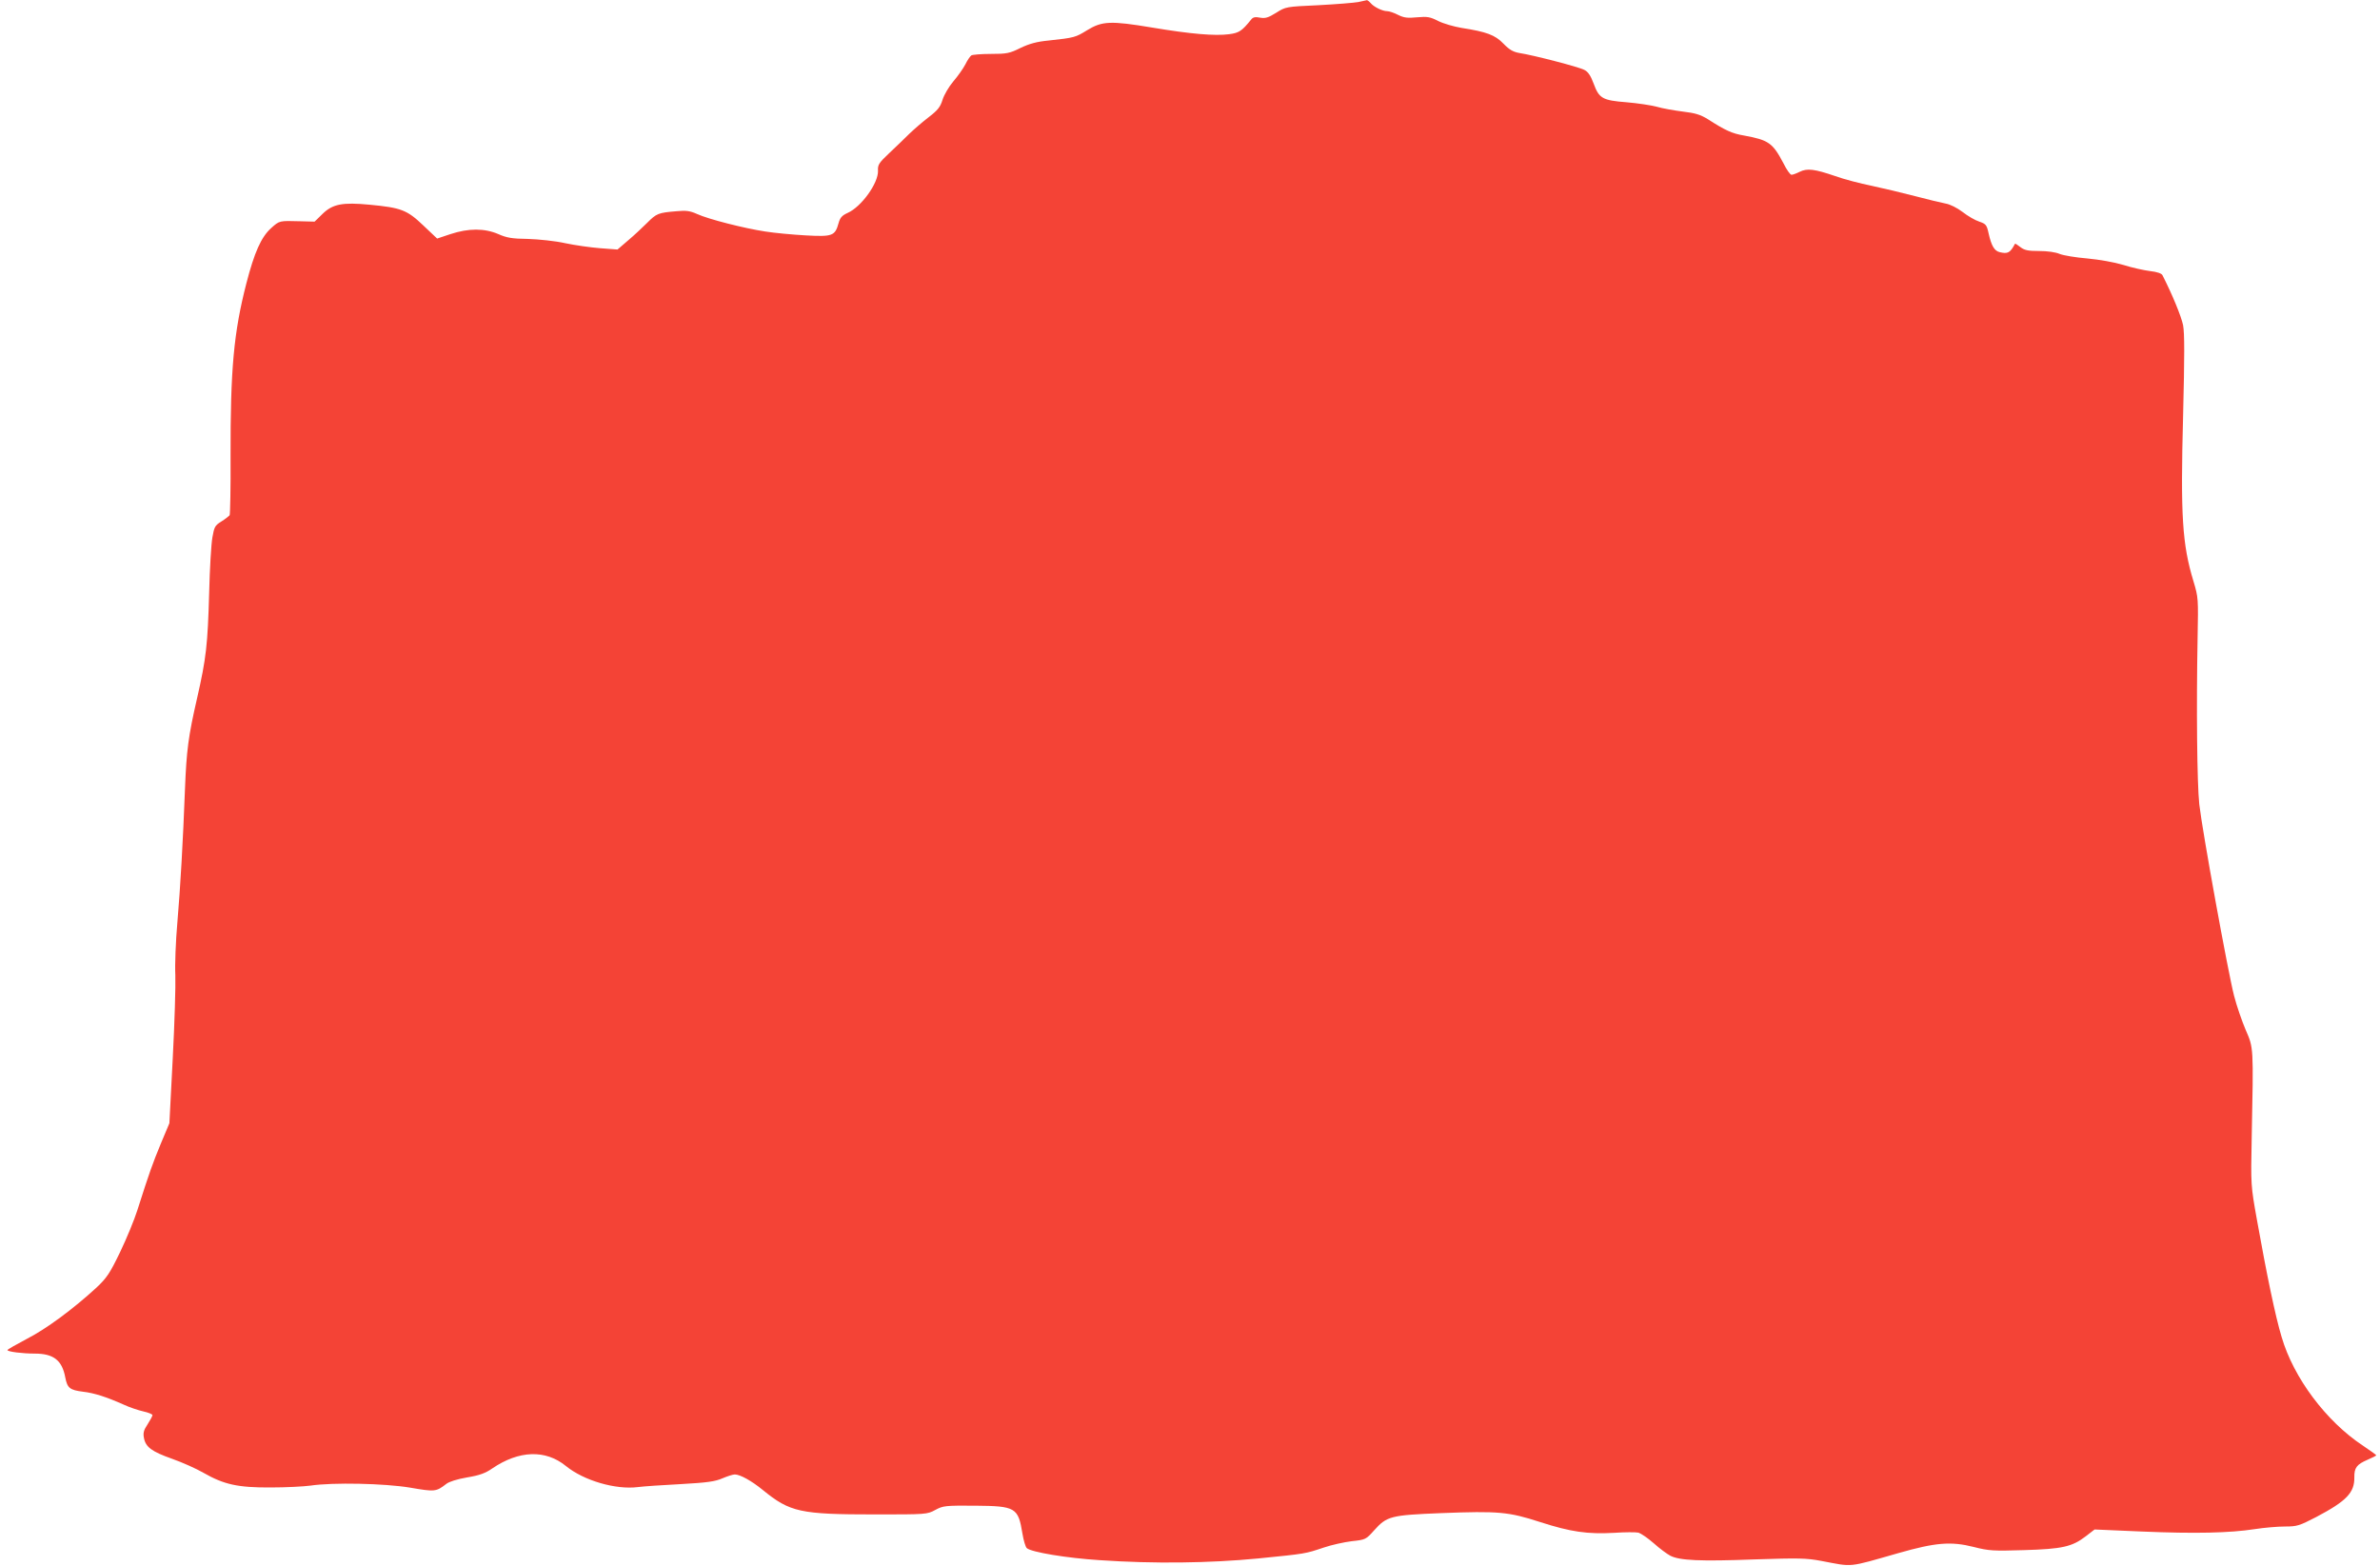 <?xml version="1.0" standalone="no"?>
<!DOCTYPE svg PUBLIC "-//W3C//DTD SVG 20010904//EN"
 "http://www.w3.org/TR/2001/REC-SVG-20010904/DTD/svg10.dtd">
<svg version="1.0" xmlns="http://www.w3.org/2000/svg"
 width="1280pt" height="842pt" viewBox="0 0 1280 842"
 preserveAspectRatio="xMidYMid meet">
<g transform="translate(0,842) scale(0.1,-0.1)"
fill="#f44336" stroke="none">
<path d="M7305 8409 c-22 -4 -119 -12 -215 -17 -174 -8 -175 -8 -227 -41 -42
-26 -58 -31 -86 -26 -26 5 -38 3 -48 -10 -50 -62 -65 -72 -119 -79 -76 -10
-206 1 -415 36 -222 37 -268 35 -349 -15 -62 -38 -67 -40 -207 -55 -63 -6
-103 -17 -151 -40 -58 -29 -74 -32 -159 -32 -52 0 -99 -4 -105 -8 -6 -4 -21
-25 -32 -48 -12 -23 -41 -64 -65 -92 -24 -28 -50 -73 -58 -99 -12 -39 -26 -56
-74 -93 -33 -25 -80 -66 -105 -90 -25 -25 -73 -71 -108 -104 -55 -52 -62 -62
-60 -95 2 -66 -89 -193 -163 -226 -31 -14 -41 -26 -49 -55 -19 -69 -33 -74
-177 -66 -71 4 -168 13 -218 21 -112 17 -305 66 -366 94 -38 17 -59 20 -110
15 -99 -8 -108 -12 -158 -62 -26 -26 -72 -69 -103 -95 l-57 -49 -93 7 c-51 4
-136 16 -188 27 -53 12 -141 21 -200 23 -86 1 -115 6 -160 26 -74 32 -160 32
-257 0 l-72 -24 -75 71 c-87 83 -119 95 -288 111 -146 14 -199 4 -254 -50
l-42 -41 -78 2 c-113 3 -110 4 -156 -37 -54 -49 -90 -131 -133 -297 -68 -264
-86 -462 -85 -929 1 -169 -2 -312 -5 -318 -4 -5 -24 -21 -45 -34 -34 -21 -38
-29 -48 -87 -6 -35 -14 -166 -17 -293 -8 -284 -16 -355 -65 -570 -47 -204 -57
-282 -65 -485 -11 -289 -25 -534 -41 -720 -9 -102 -14 -230 -11 -285 2 -55 -4
-257 -14 -448 l-18 -348 -47 -112 c-44 -107 -59 -148 -125 -355 -16 -51 -58
-153 -93 -226 -56 -116 -72 -139 -127 -191 -125 -115 -271 -223 -375 -276 -57
-30 -104 -57 -104 -60 0 -9 81 -19 147 -19 101 0 147 -36 164 -128 11 -57 24
-68 95 -77 61 -7 126 -28 218 -69 32 -15 80 -31 107 -37 27 -6 49 -15 49 -20
0 -5 -12 -27 -26 -49 -21 -31 -25 -47 -20 -73 9 -50 42 -74 152 -113 54 -19
130 -53 168 -75 110 -63 185 -80 361 -79 83 0 179 5 215 10 121 18 398 12 536
-11 133 -23 140 -22 194 20 15 12 59 26 112 35 67 11 99 23 135 48 144 98 287
103 397 13 96 -78 267 -128 386 -113 30 4 134 11 231 16 143 8 185 14 224 31
26 11 56 21 67 21 28 0 90 -34 151 -84 146 -119 201 -131 602 -131 276 0 281
0 325 24 43 23 53 24 215 23 218 -2 231 -10 254 -151 6 -36 16 -70 23 -77 23
-22 217 -54 392 -65 291 -20 592 -16 851 9 260 26 253 25 355 59 41 14 109 29
150 34 74 8 76 9 120 58 69 77 89 82 360 93 311 12 363 7 533 -48 164 -53 255
-66 398 -58 58 4 117 4 131 1 13 -4 50 -29 82 -57 31 -28 72 -58 89 -67 50
-26 161 -31 452 -20 240 8 280 7 360 -8 175 -33 138 -37 415 42 200 57 282 64
405 33 82 -21 106 -22 270 -17 206 6 259 18 332 74 l48 37 255 -11 c287 -12
471 -8 607 13 51 8 124 14 162 14 65 0 77 4 168 51 163 86 206 131 205 213 -1
52 13 70 71 95 26 11 47 22 47 24 0 2 -33 26 -72 52 -198 131 -373 365 -437
584 -34 112 -81 340 -133 631 -33 185 -33 185 -28 440 10 494 10 483 -32 580
-20 47 -49 130 -63 185 -33 129 -171 887 -187 1030 -12 113 -16 518 -9 895 4
210 4 217 -22 303 -61 201 -70 353 -56 891 8 325 8 442 0 487 -10 48 -58 165
-111 269 -4 9 -29 18 -66 22 -32 4 -97 18 -144 33 -50 15 -130 29 -195 35 -60
5 -127 16 -147 24 -23 10 -67 16 -111 16 -60 0 -79 4 -101 21 -15 12 -28 20
-29 18 -26 -49 -39 -56 -83 -45 -28 7 -44 34 -59 101 -10 46 -15 51 -50 63
-22 7 -62 30 -90 52 -29 22 -67 41 -90 45 -22 4 -96 22 -165 40 -69 18 -174
43 -235 56 -60 12 -148 35 -195 52 -111 38 -151 43 -191 23 -18 -9 -37 -16
-44 -16 -7 0 -27 28 -44 63 -57 108 -79 124 -211 148 -65 11 -100 27 -195 88
-41 25 -68 33 -135 41 -47 6 -110 17 -140 26 -30 8 -103 19 -162 24 -130 10
-148 21 -177 100 -16 43 -30 64 -50 74 -29 16 -277 80 -350 91 -33 6 -53 17
-85 50 -45 47 -91 64 -226 85 -41 7 -97 23 -125 37 -43 22 -58 25 -113 20 -52
-5 -71 -3 -103 13 -21 11 -48 20 -59 20 -25 0 -72 23 -89 44 -8 9 -16 15 -20
15 -3 -1 -24 -5 -46 -10z"/>
</g>
</svg>
